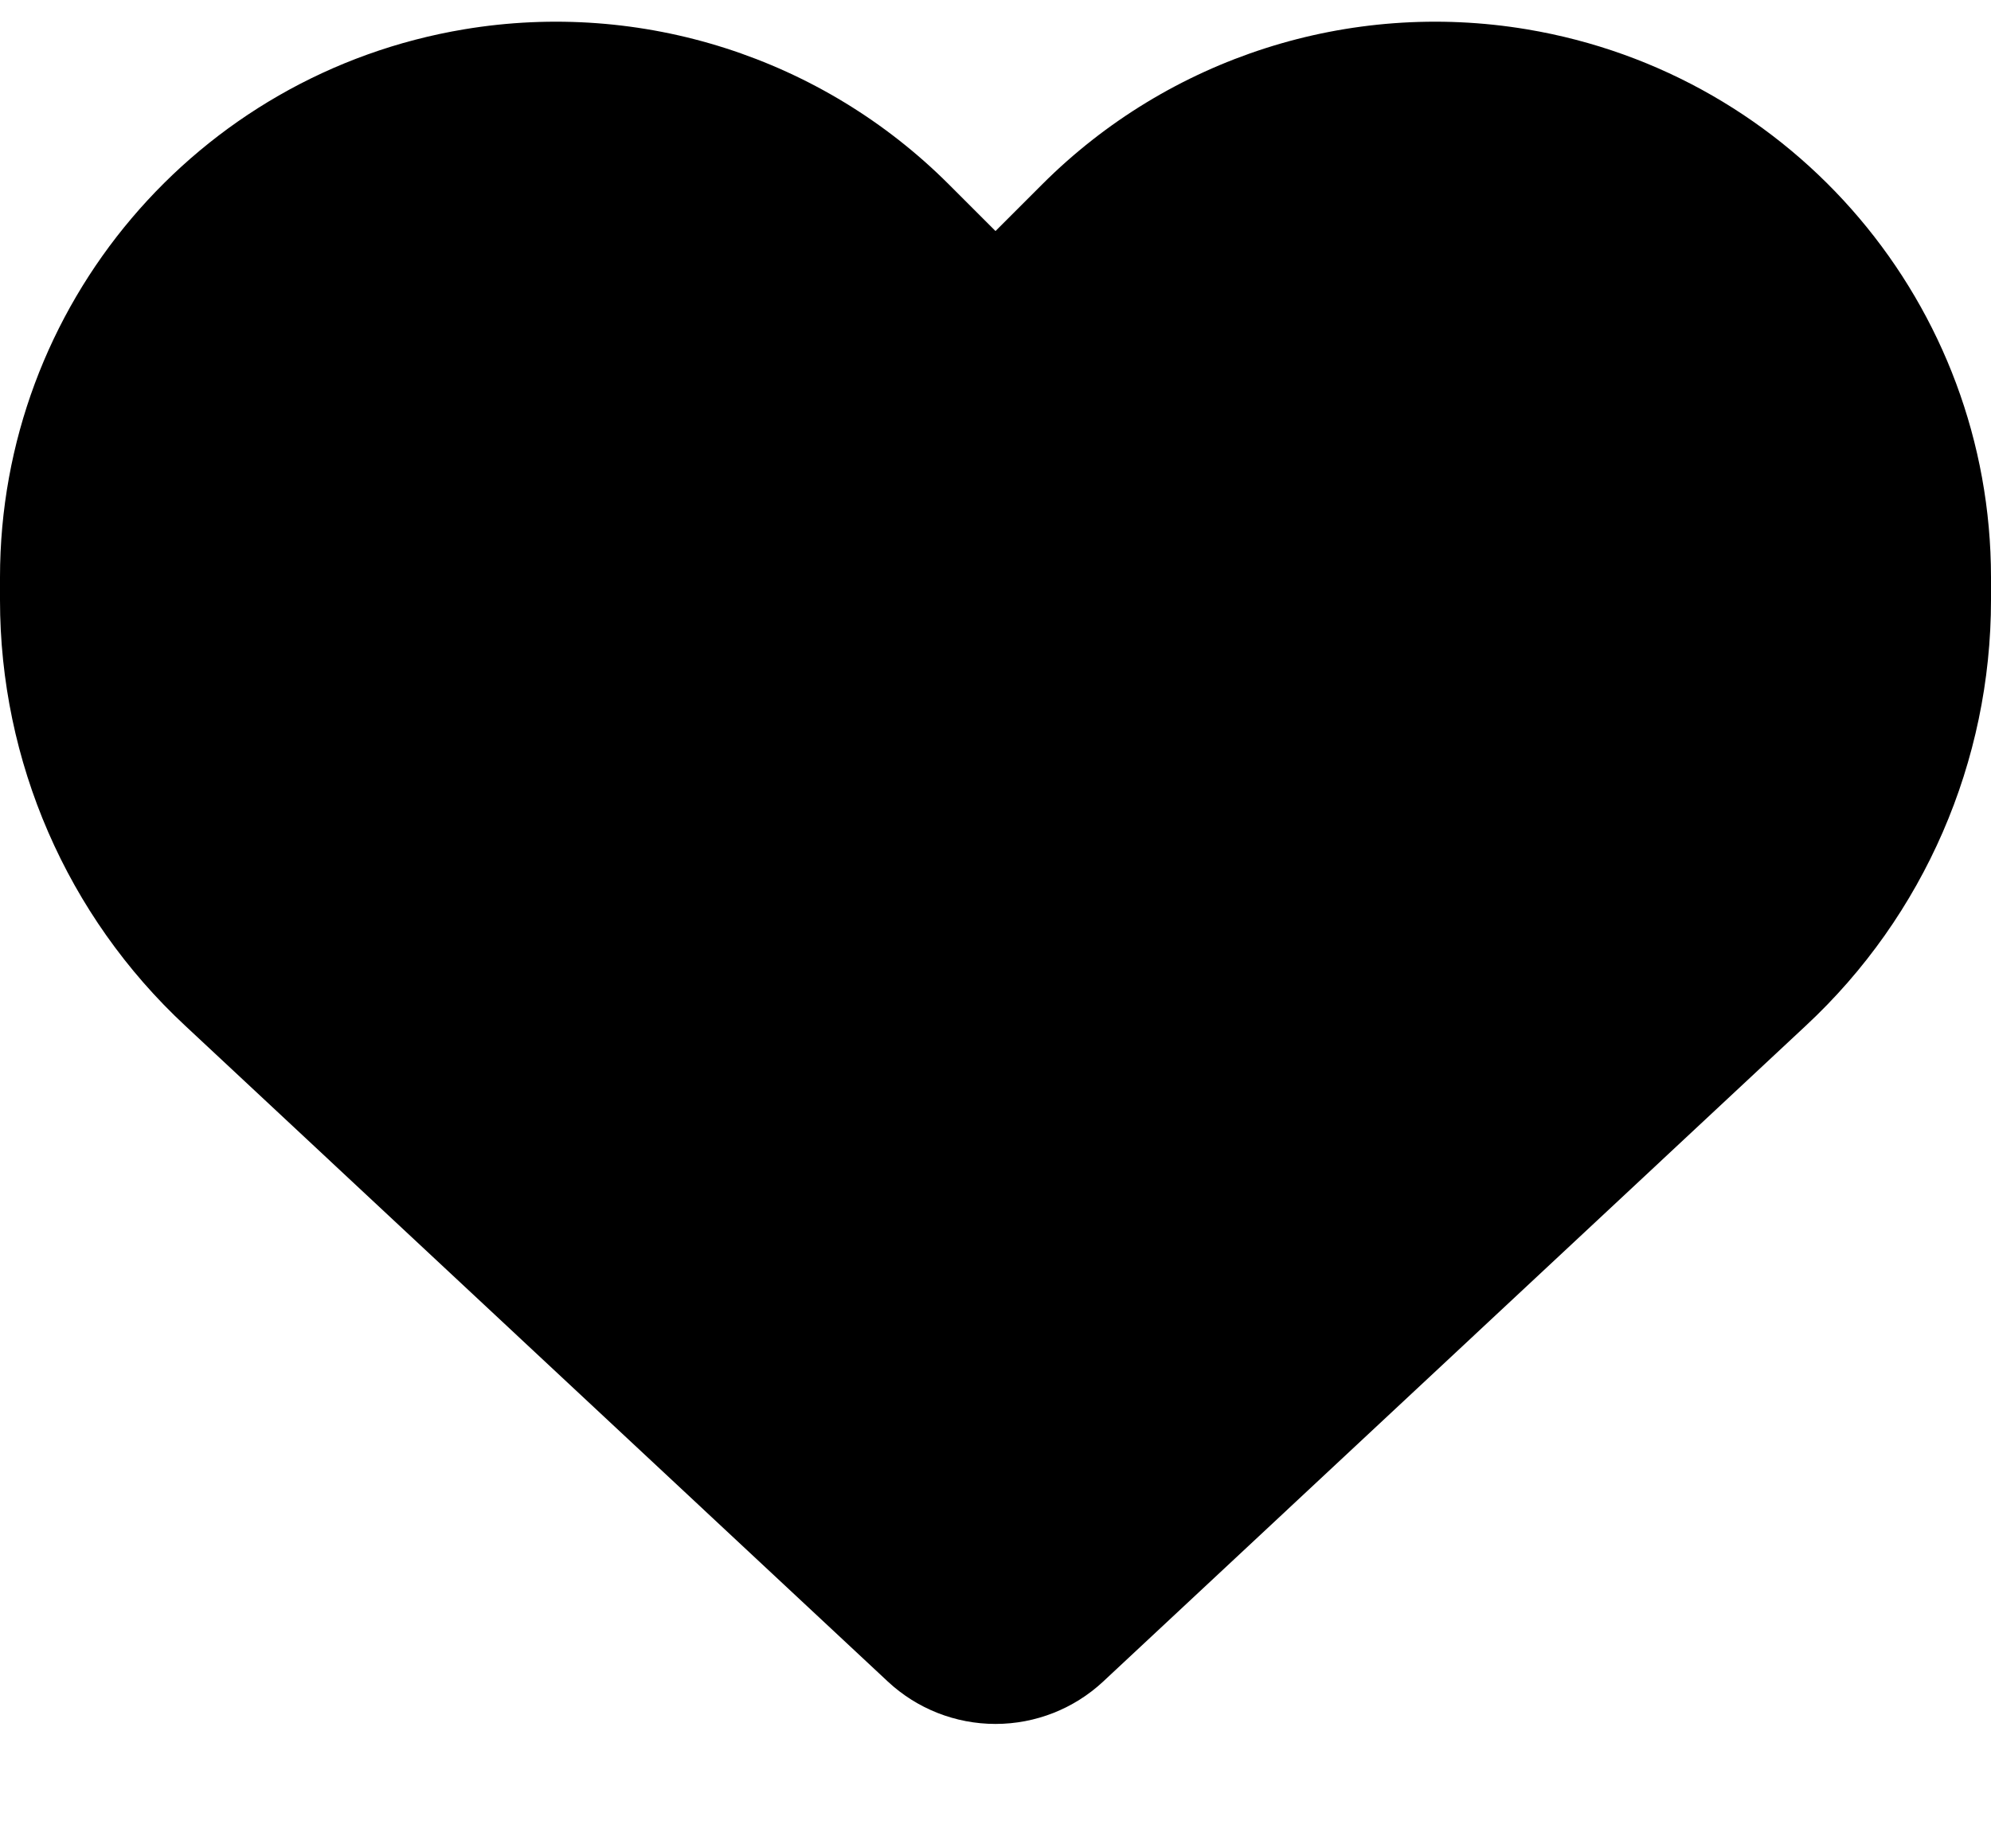 <svg width="14" height="13" viewBox="0 0 14 13" fill="none" xmlns="http://www.w3.org/2000/svg">
<path d="M1.302 7.214L6.243 11.827C6.448 12.018 6.718 12.125 7 12.125C7.282 12.125 7.552 12.018 7.757 11.827L12.698 7.214C13.53 6.44 14 5.355 14 4.22V4.061C14 2.15 12.619 0.52 10.735 0.206C9.488 -0.002 8.22 0.405 7.328 1.297L7 1.625L6.672 1.297C5.78 0.405 4.512 -0.002 3.265 0.206C1.381 0.52 0 2.15 0 4.061V4.22C0 5.355 0.47 6.44 1.302 7.214Z" fill="black"/>
</svg>
